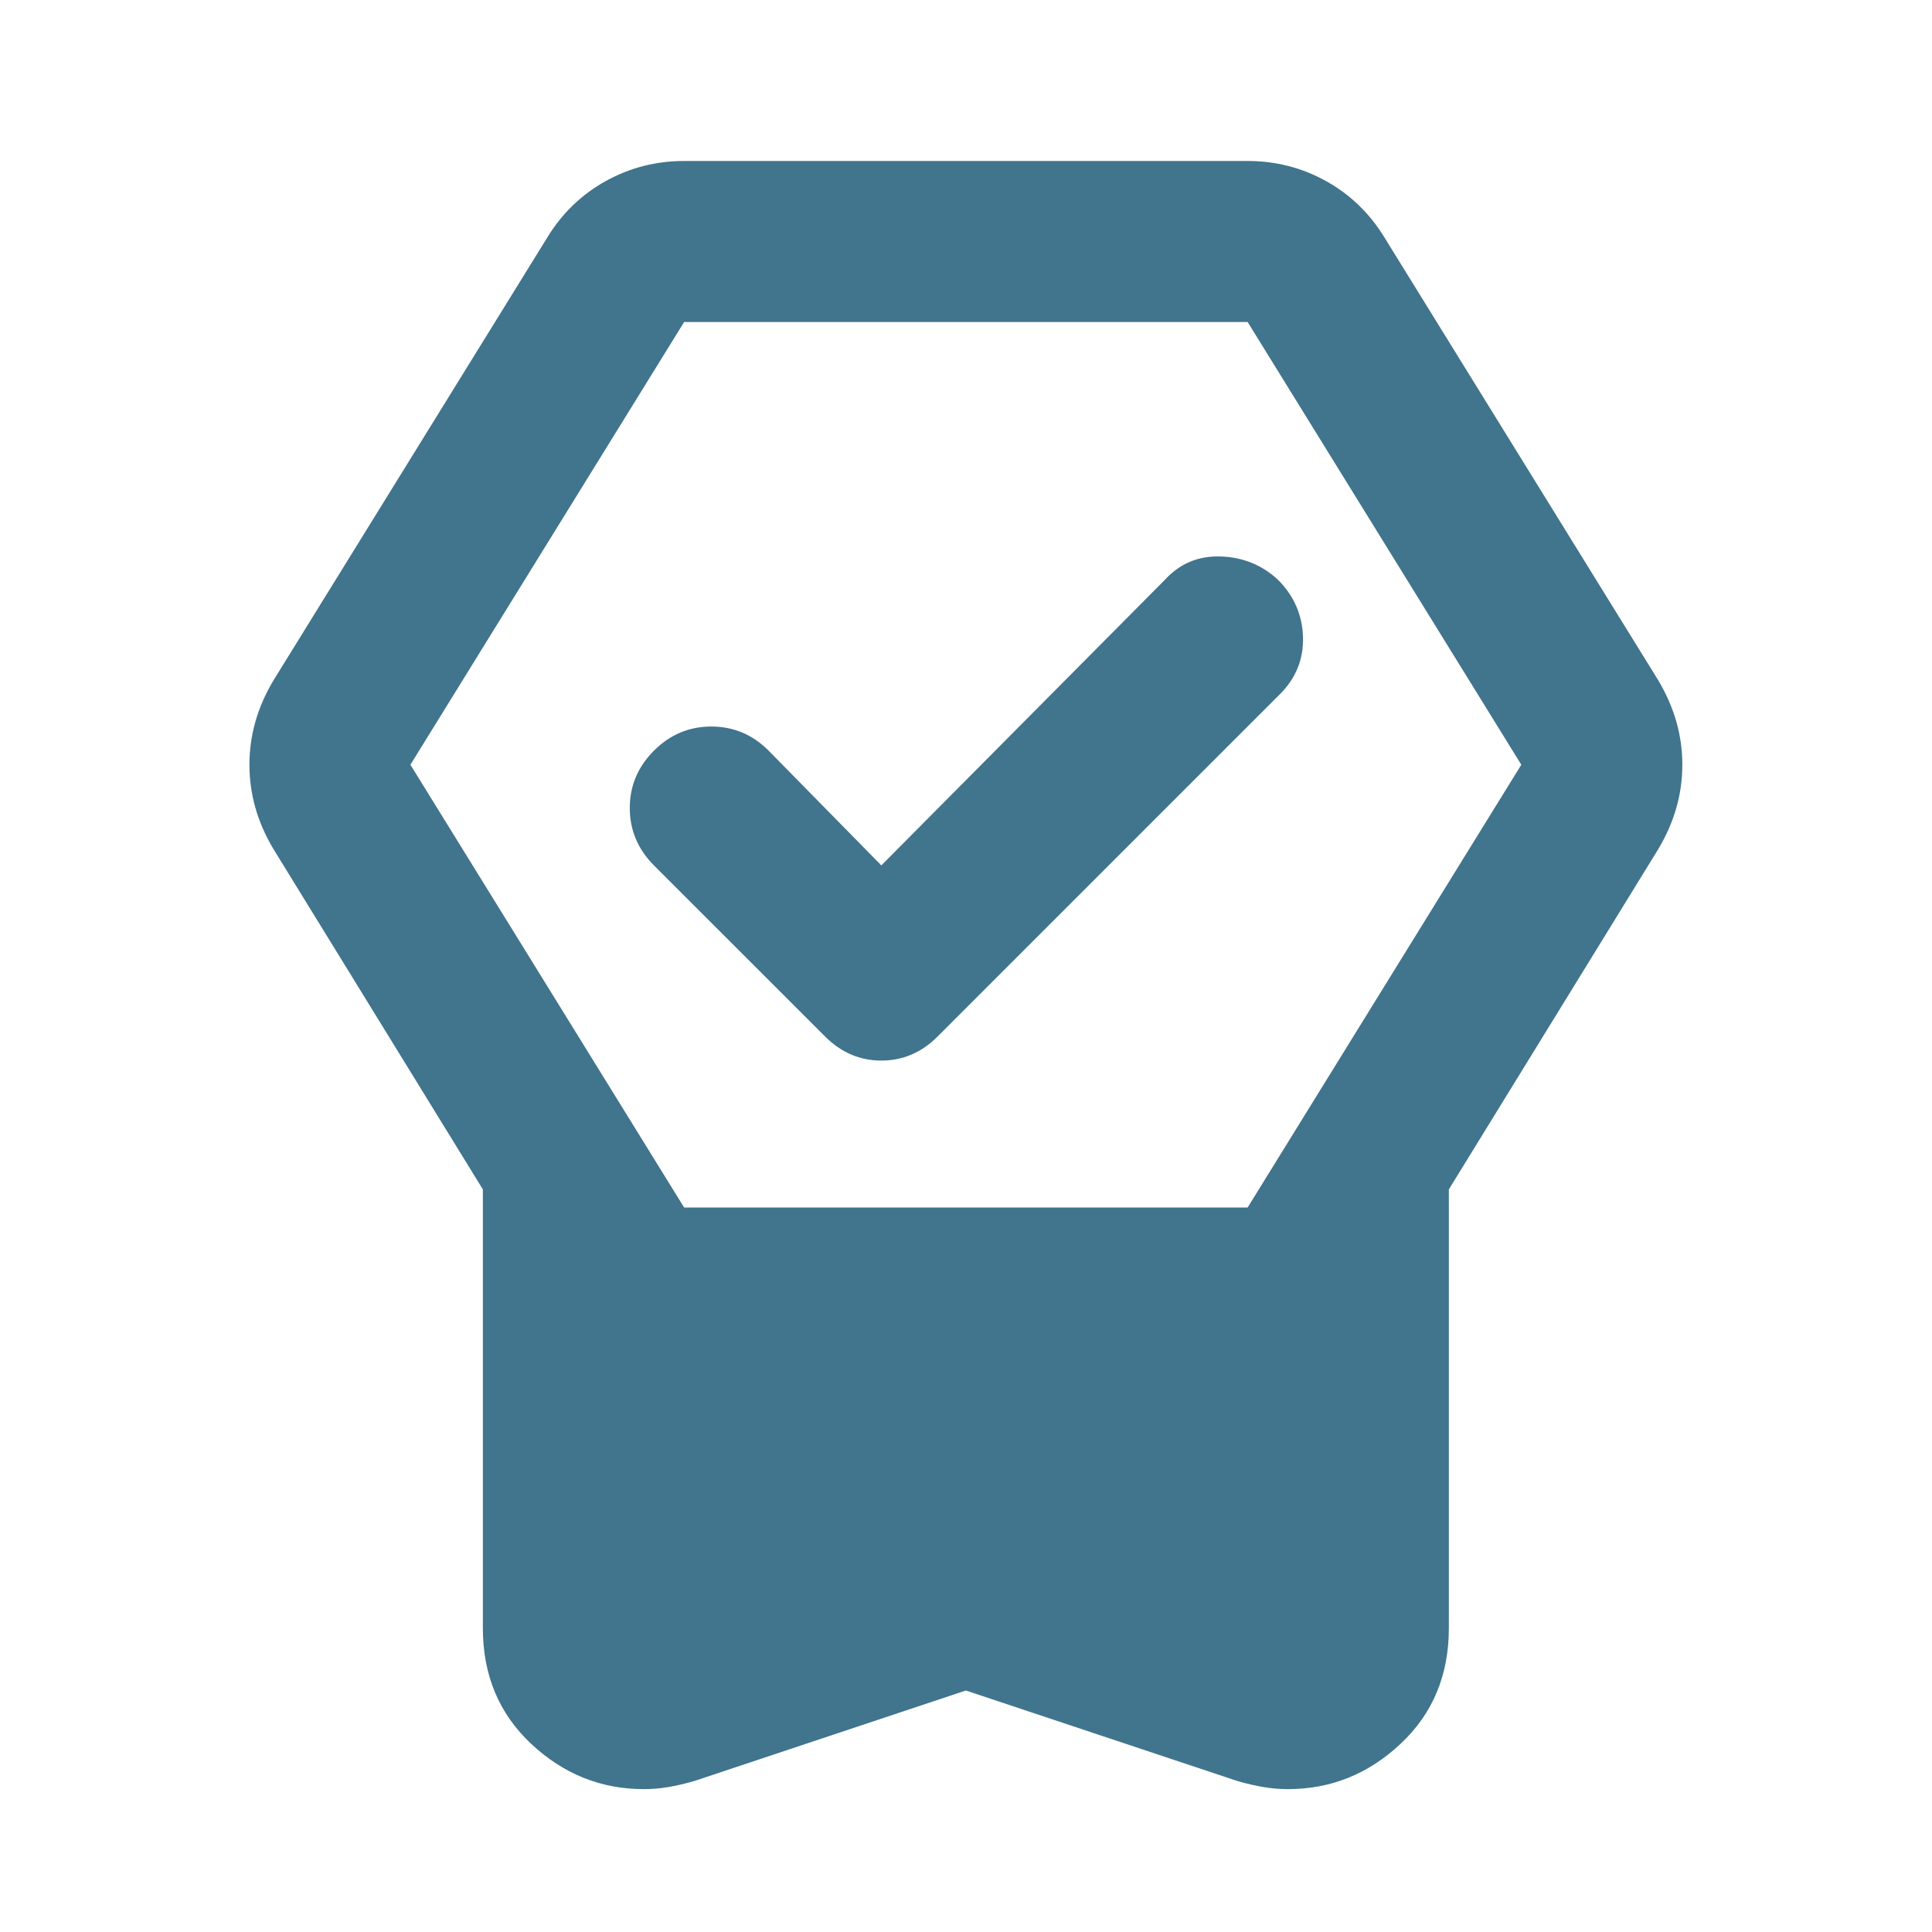 <svg width="40" height="40" viewBox="0 0 40 40" fill="none" xmlns="http://www.w3.org/2000/svg">
<mask id="mask0_8209_38353" style="mask-type:alpha" maskUnits="userSpaceOnUse" x="0" y="0" width="40" height="40">
<rect width="40" height="40" fill="#D9D9D9"/>
</mask>
<g mask="url(#mask0_8209_38353)">
<path d="M19.997 35L14.372 36.875C14.178 36.931 13.997 36.972 13.831 37C13.664 37.028 13.497 37.042 13.331 37.042C12.442 37.042 11.664 36.729 10.997 36.104C10.331 35.479 9.997 34.681 9.997 33.708V24.625L5.664 17.583C5.497 17.305 5.372 17.021 5.289 16.729C5.206 16.437 5.164 16.139 5.164 15.833C5.164 15.528 5.206 15.229 5.289 14.937C5.372 14.646 5.497 14.361 5.664 14.083L11.331 4.917C11.636 4.417 12.039 4.028 12.539 3.75C13.039 3.472 13.581 3.333 14.164 3.333H25.831C26.414 3.333 26.956 3.472 27.456 3.75C27.956 4.028 28.358 4.417 28.664 4.917L34.331 14.083C34.497 14.361 34.622 14.646 34.706 14.937C34.789 15.229 34.831 15.528 34.831 15.833C34.831 16.139 34.789 16.437 34.706 16.729C34.622 17.021 34.497 17.305 34.331 17.583L29.997 24.625V33.708C29.997 34.681 29.664 35.479 28.997 36.104C28.331 36.729 27.553 37.042 26.664 37.042C26.497 37.042 26.331 37.028 26.164 37C25.997 36.972 25.817 36.931 25.622 36.875L19.997 35ZM14.164 25H25.831L31.497 15.833L25.831 6.667H14.164L8.497 15.833L14.164 25ZM18.247 17.917L24.122 12C24.428 11.667 24.81 11.507 25.268 11.521C25.727 11.535 26.122 11.694 26.456 12C26.789 12.333 26.963 12.729 26.977 13.187C26.991 13.646 26.831 14.042 26.497 14.375L19.414 21.458C19.081 21.792 18.692 21.958 18.247 21.958C17.803 21.958 17.414 21.792 17.081 21.458L13.539 17.917C13.206 17.583 13.039 17.187 13.039 16.729C13.039 16.271 13.206 15.875 13.539 15.542C13.872 15.208 14.268 15.042 14.727 15.042C15.185 15.042 15.581 15.208 15.914 15.542L18.247 17.917Z" fill="#41748D"/>
</g>
</svg>
